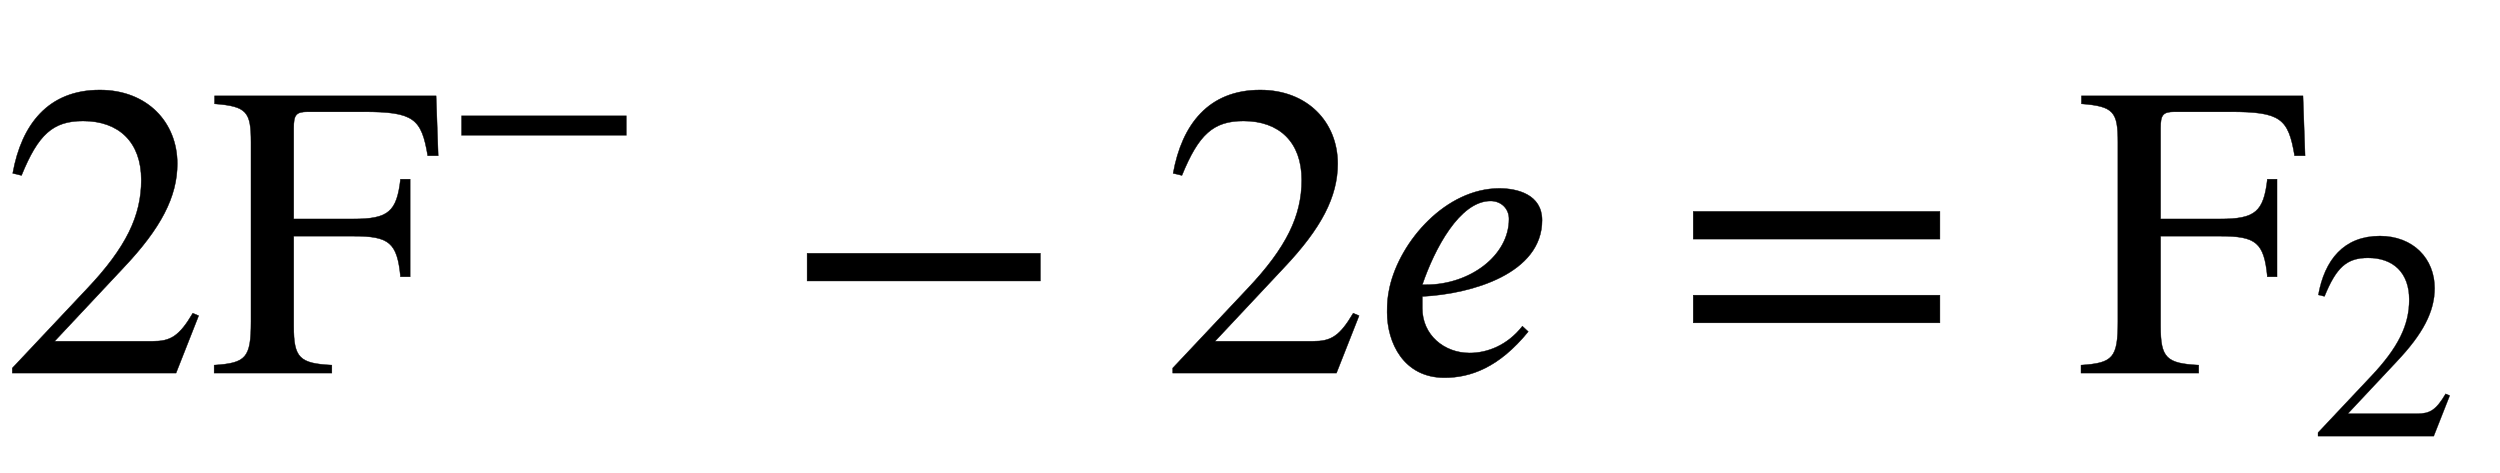<svg xmlns="http://www.w3.org/2000/svg" xmlns:xlink="http://www.w3.org/1999/xlink" data-style="vertical-align:-.555ex" width="13.864ex" height="2.624ex" aria-labelledby="MathJax-SVG-1-Title" viewBox="0 -890.9 5969.1 1129.9"><defs aria-hidden="true"><path id="a" stroke-width="1" d="M474 137L420 0H29v12l178 189c94 99 130 175 130 260 0 91-54 141-139 141-72 0-107-32-147-130l-21 5c21 117 85 199 208 199 113 0 185-77 185-176 0-79-39-154-128-248L130 76h234c42 0 63 11 96 67z"/><path id="b" stroke-width="1" d="M546 519h-25c-15 89-33 105-154 105H235c-29 0-34-8-34-39V368h142c84 0 104 17 113 95h23V230h-23c-8 82-27 97-113 97H201V112c0-76 14-89 91-93V0H11v19c76 5 88 17 88 104v428c0 73-10 86-87 92v19h529z"/><path id="c" stroke-width="1" d="M621 220H64v66h557v-66z"/><path id="d" stroke-width="1" d="M363 112l14-13C307 13 239-11 177-11 79-11 40 73 40 145c0 23 1 37 6 60 25 111 135 236 262 236 42 0 102-14 102-76 0-127-167-176-286-182v-28c0-64 52-107 113-107 42 0 90 18 126 64zm-239 99h9c104 0 198 69 198 157 0 25-19 43-44 43-74 0-134-115-163-200z"/><path id="e" stroke-width="1" d="M637 320H48v66h589v-66zm0-200H48v66h589v-66z"/></defs><g fill="currentColor" stroke="currentColor" stroke-width="0" aria-hidden="true" transform="scale(1 -1)"><use xlink:href="#a"/><g transform="translate(500)"><use xlink:href="#b"/><use x="787" y="583" transform="scale(.707)" xlink:href="#c"/></g><use x="1863" xlink:href="#c"/><use x="2771" xlink:href="#a"/><use x="3272" xlink:href="#d"/><use x="3995" xlink:href="#e"/><g transform="translate(4958)"><use xlink:href="#b"/><use x="787" y="-213" transform="scale(.707)" xlink:href="#a"/></g></g></svg>